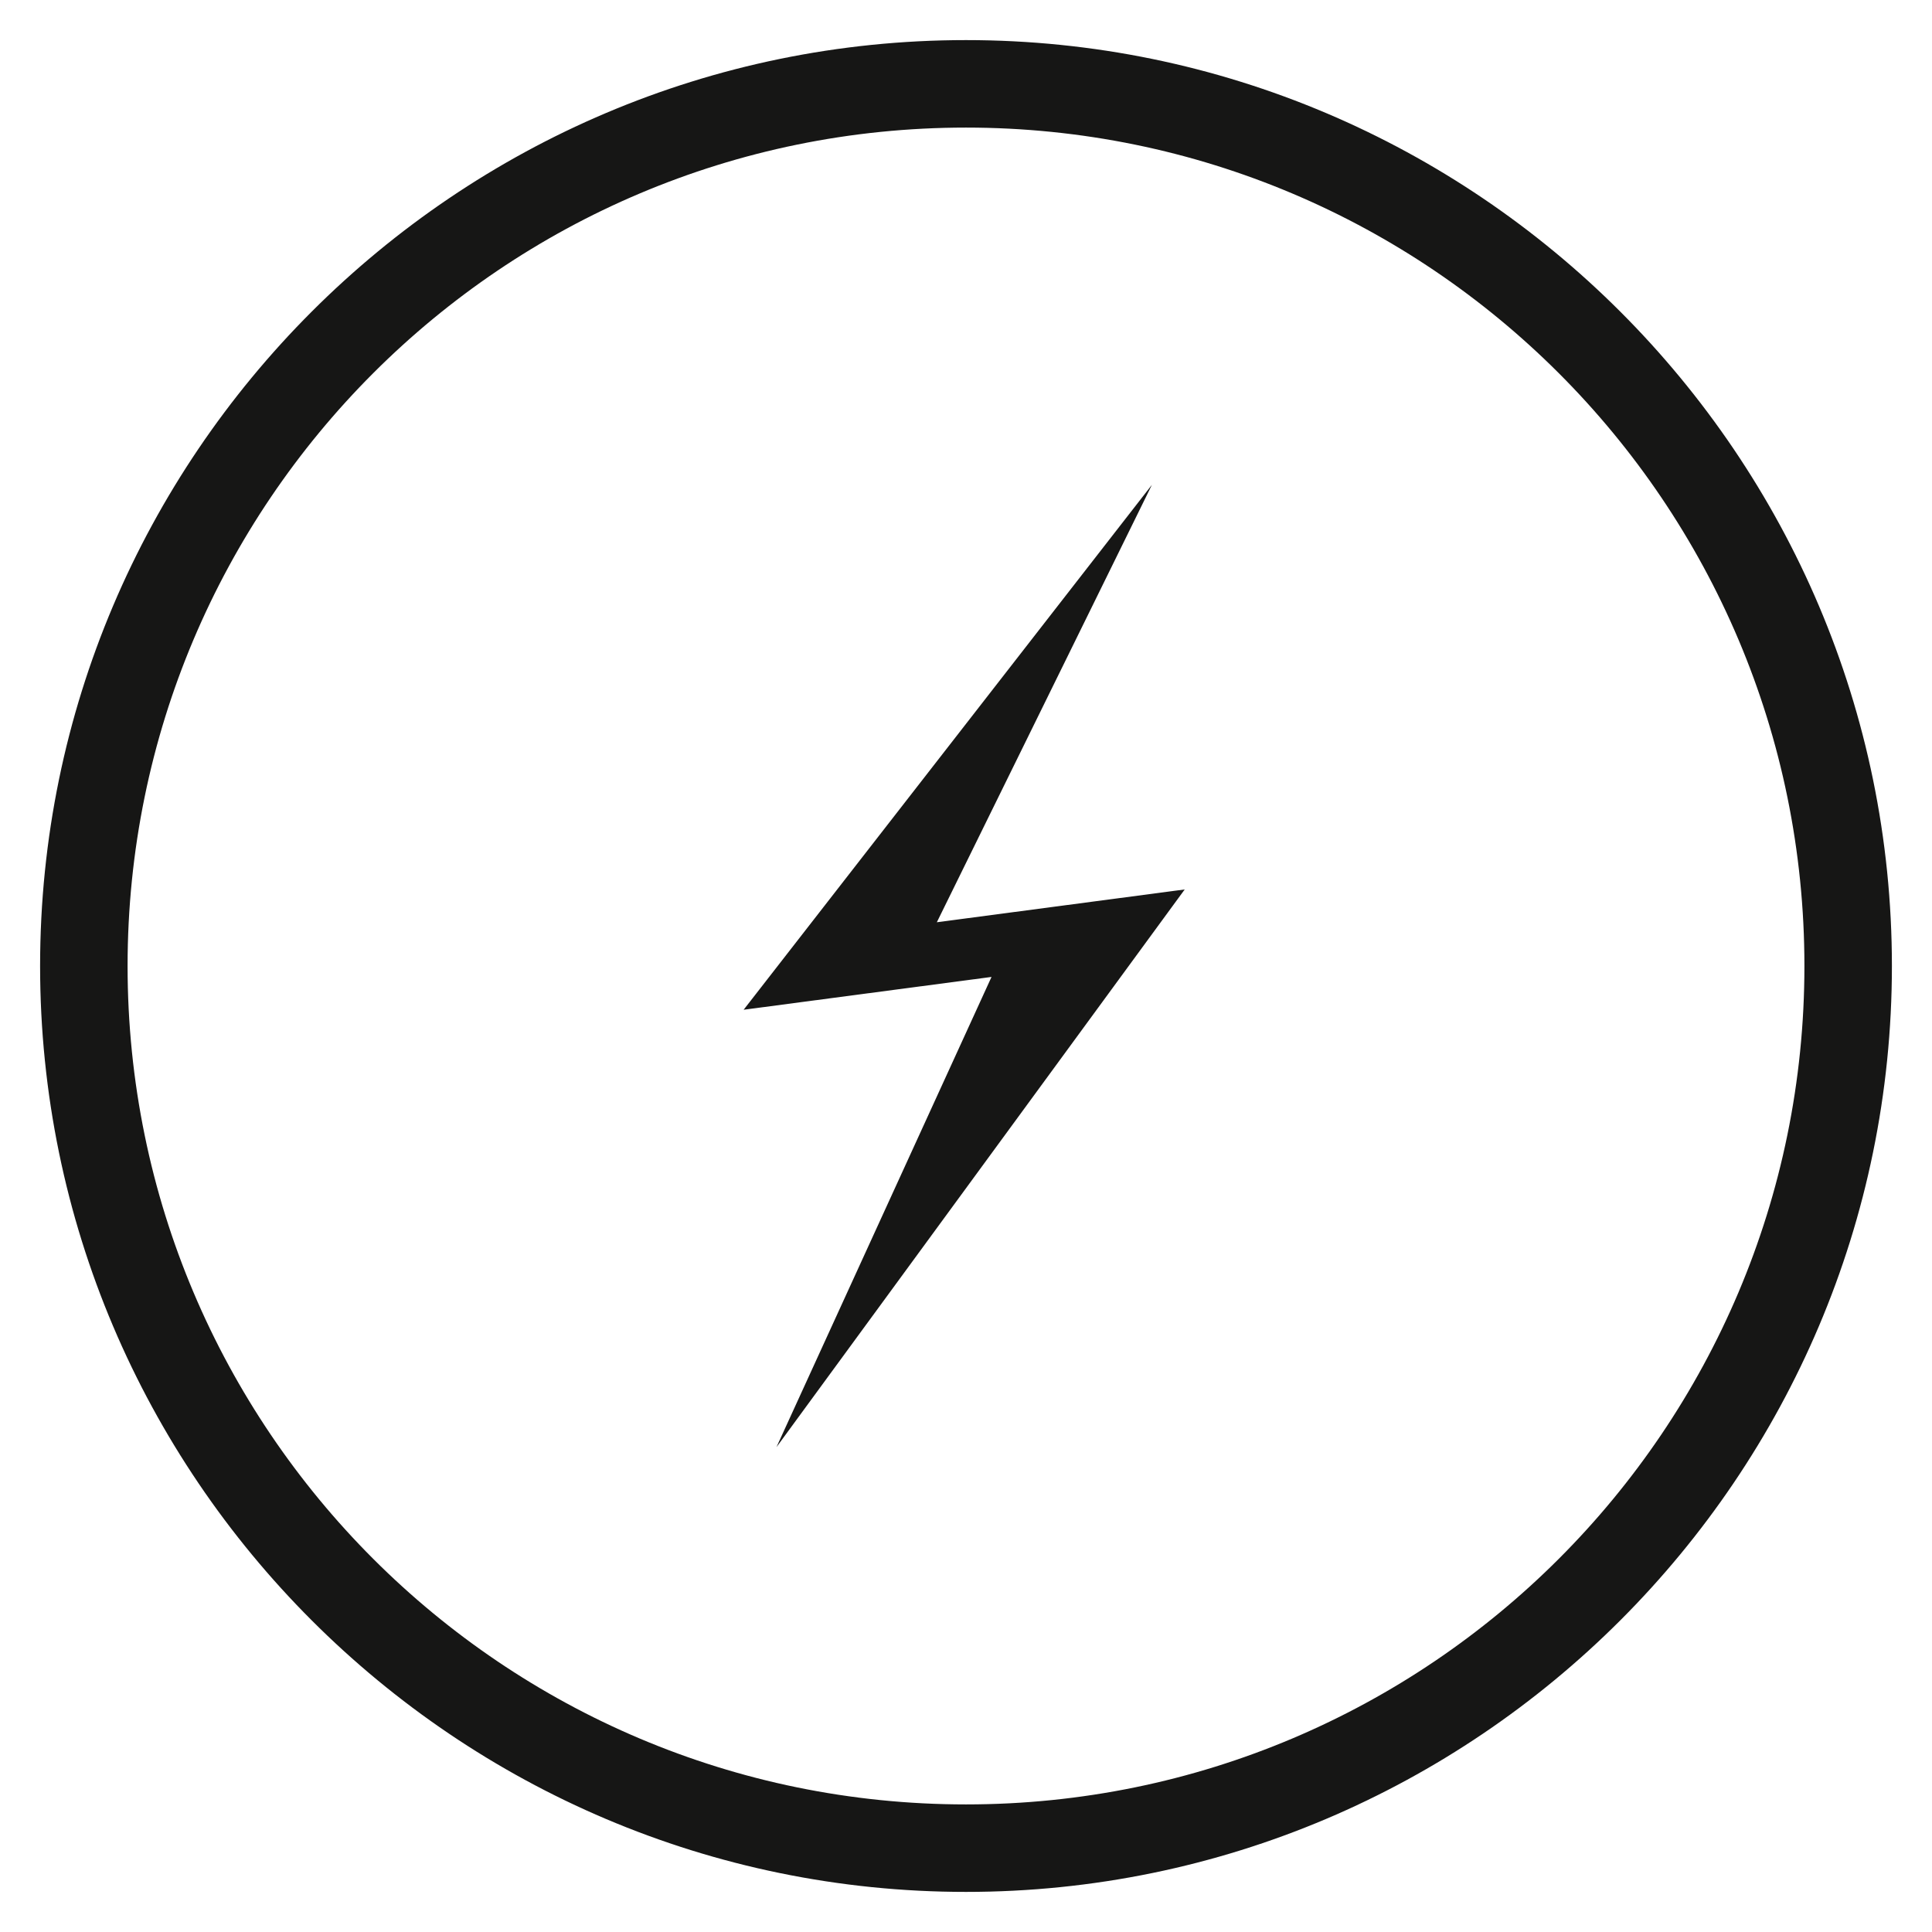 <?xml version="1.0" encoding="utf-8"?>
<!-- Generator: Adobe Illustrator 23.0.2, SVG Export Plug-In . SVG Version: 6.00 Build 0)  -->
<svg version="1.1" id="Ebene_1" xmlns="http://www.w3.org/2000/svg" xmlns:xlink="http://www.w3.org/1999/xlink" x="0px" y="0px"
	 viewBox="0 0 53 53" style="enable-background:new 0 0 53 53;" xml:space="preserve">
<style type="text/css">
	.st0{fill:#161615;}
</style>
<title>Plugsurfing_Logo_circle-06</title>
<path class="st0" d="M26.5,3.5c-12.7,0-23,10.3-23,23s10.3,23,23,23s23-10.3,23-23l0,0C49.5,13.8,39.2,3.5,26.5,3.5 M26.5,51.9
	c-14,0-25.4-11.4-25.4-25.4c0-14,11.4-25.4,25.4-25.4c14,0,25.4,11.4,25.4,25.4C51.9,40.5,40.5,51.9,26.5,51.9 M31.6,13.3L20.4,27.7
	l6.8-0.9l-5.9,12.9l11.2-15.3l-6.8,0.9L31.6,13.3"/>
</svg>
